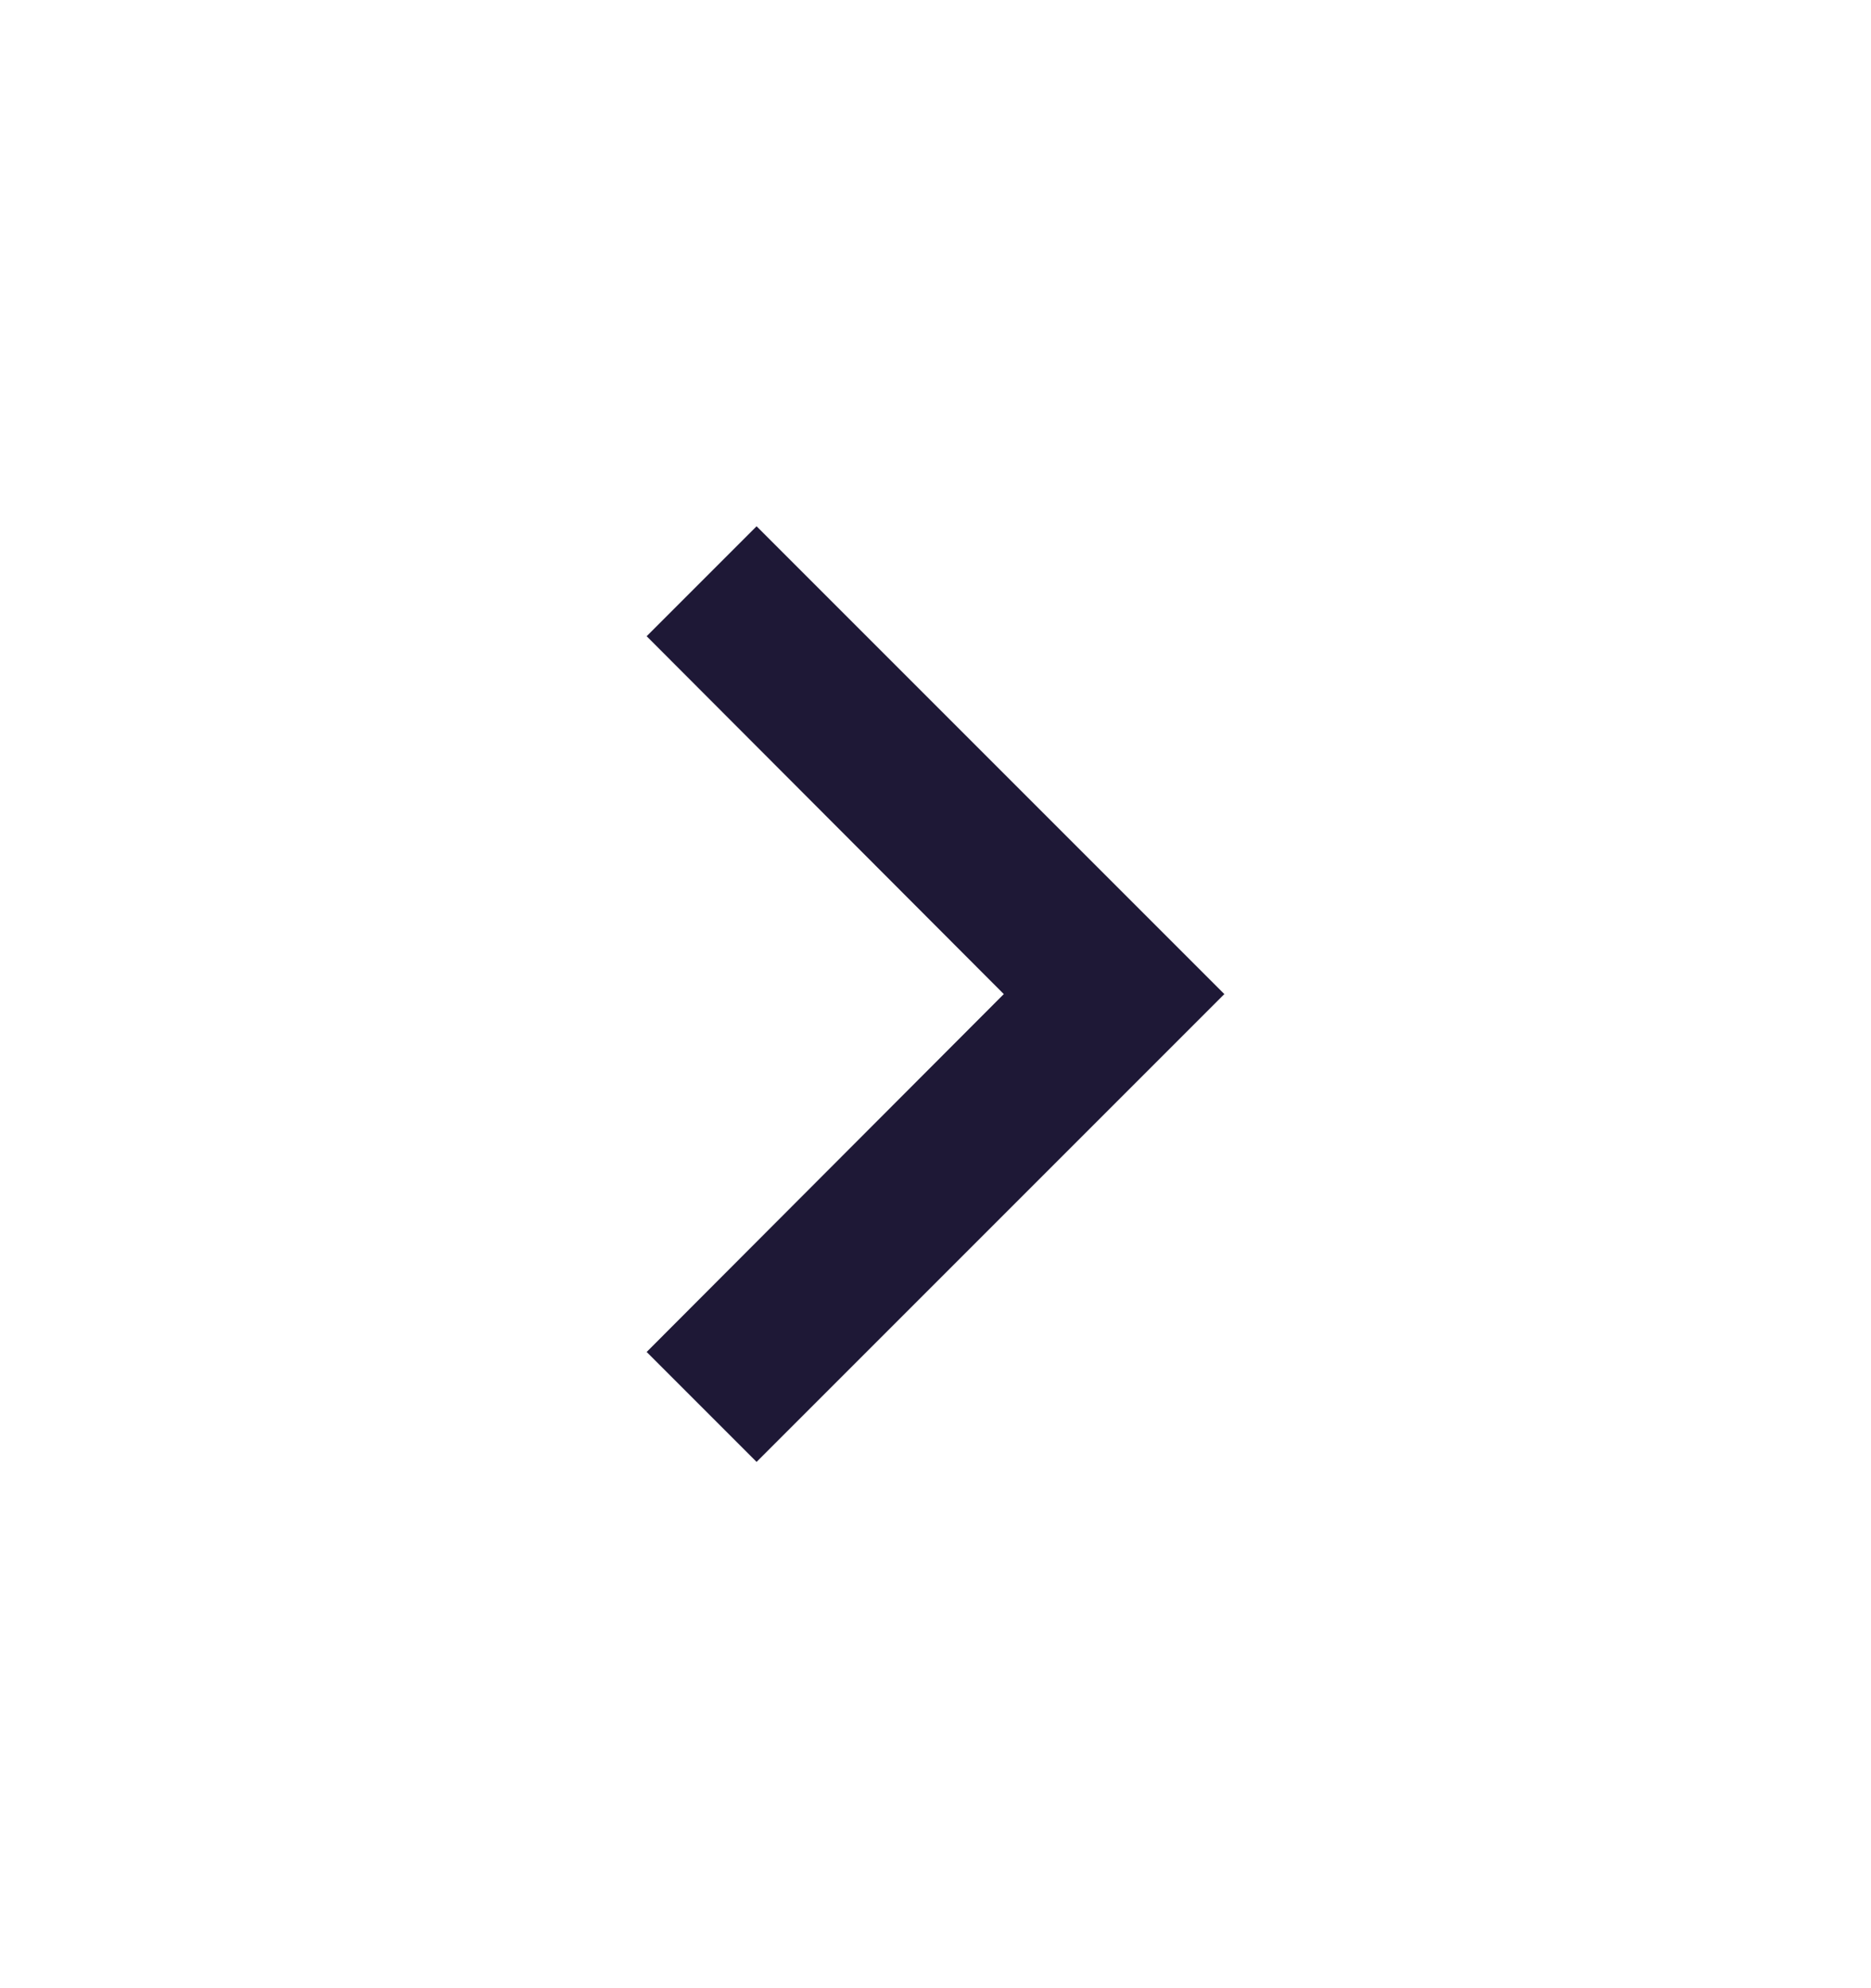 <svg width="16" height="17" viewBox="0 0 16 17" fill="none" xmlns="http://www.w3.org/2000/svg">
<path d="M6.47 4.5L5.53 5.44L8.584 8.5L5.53 11.56L6.47 12.5L10.47 8.5L6.47 4.5Z" fill="#1E1836"/>
</svg>
